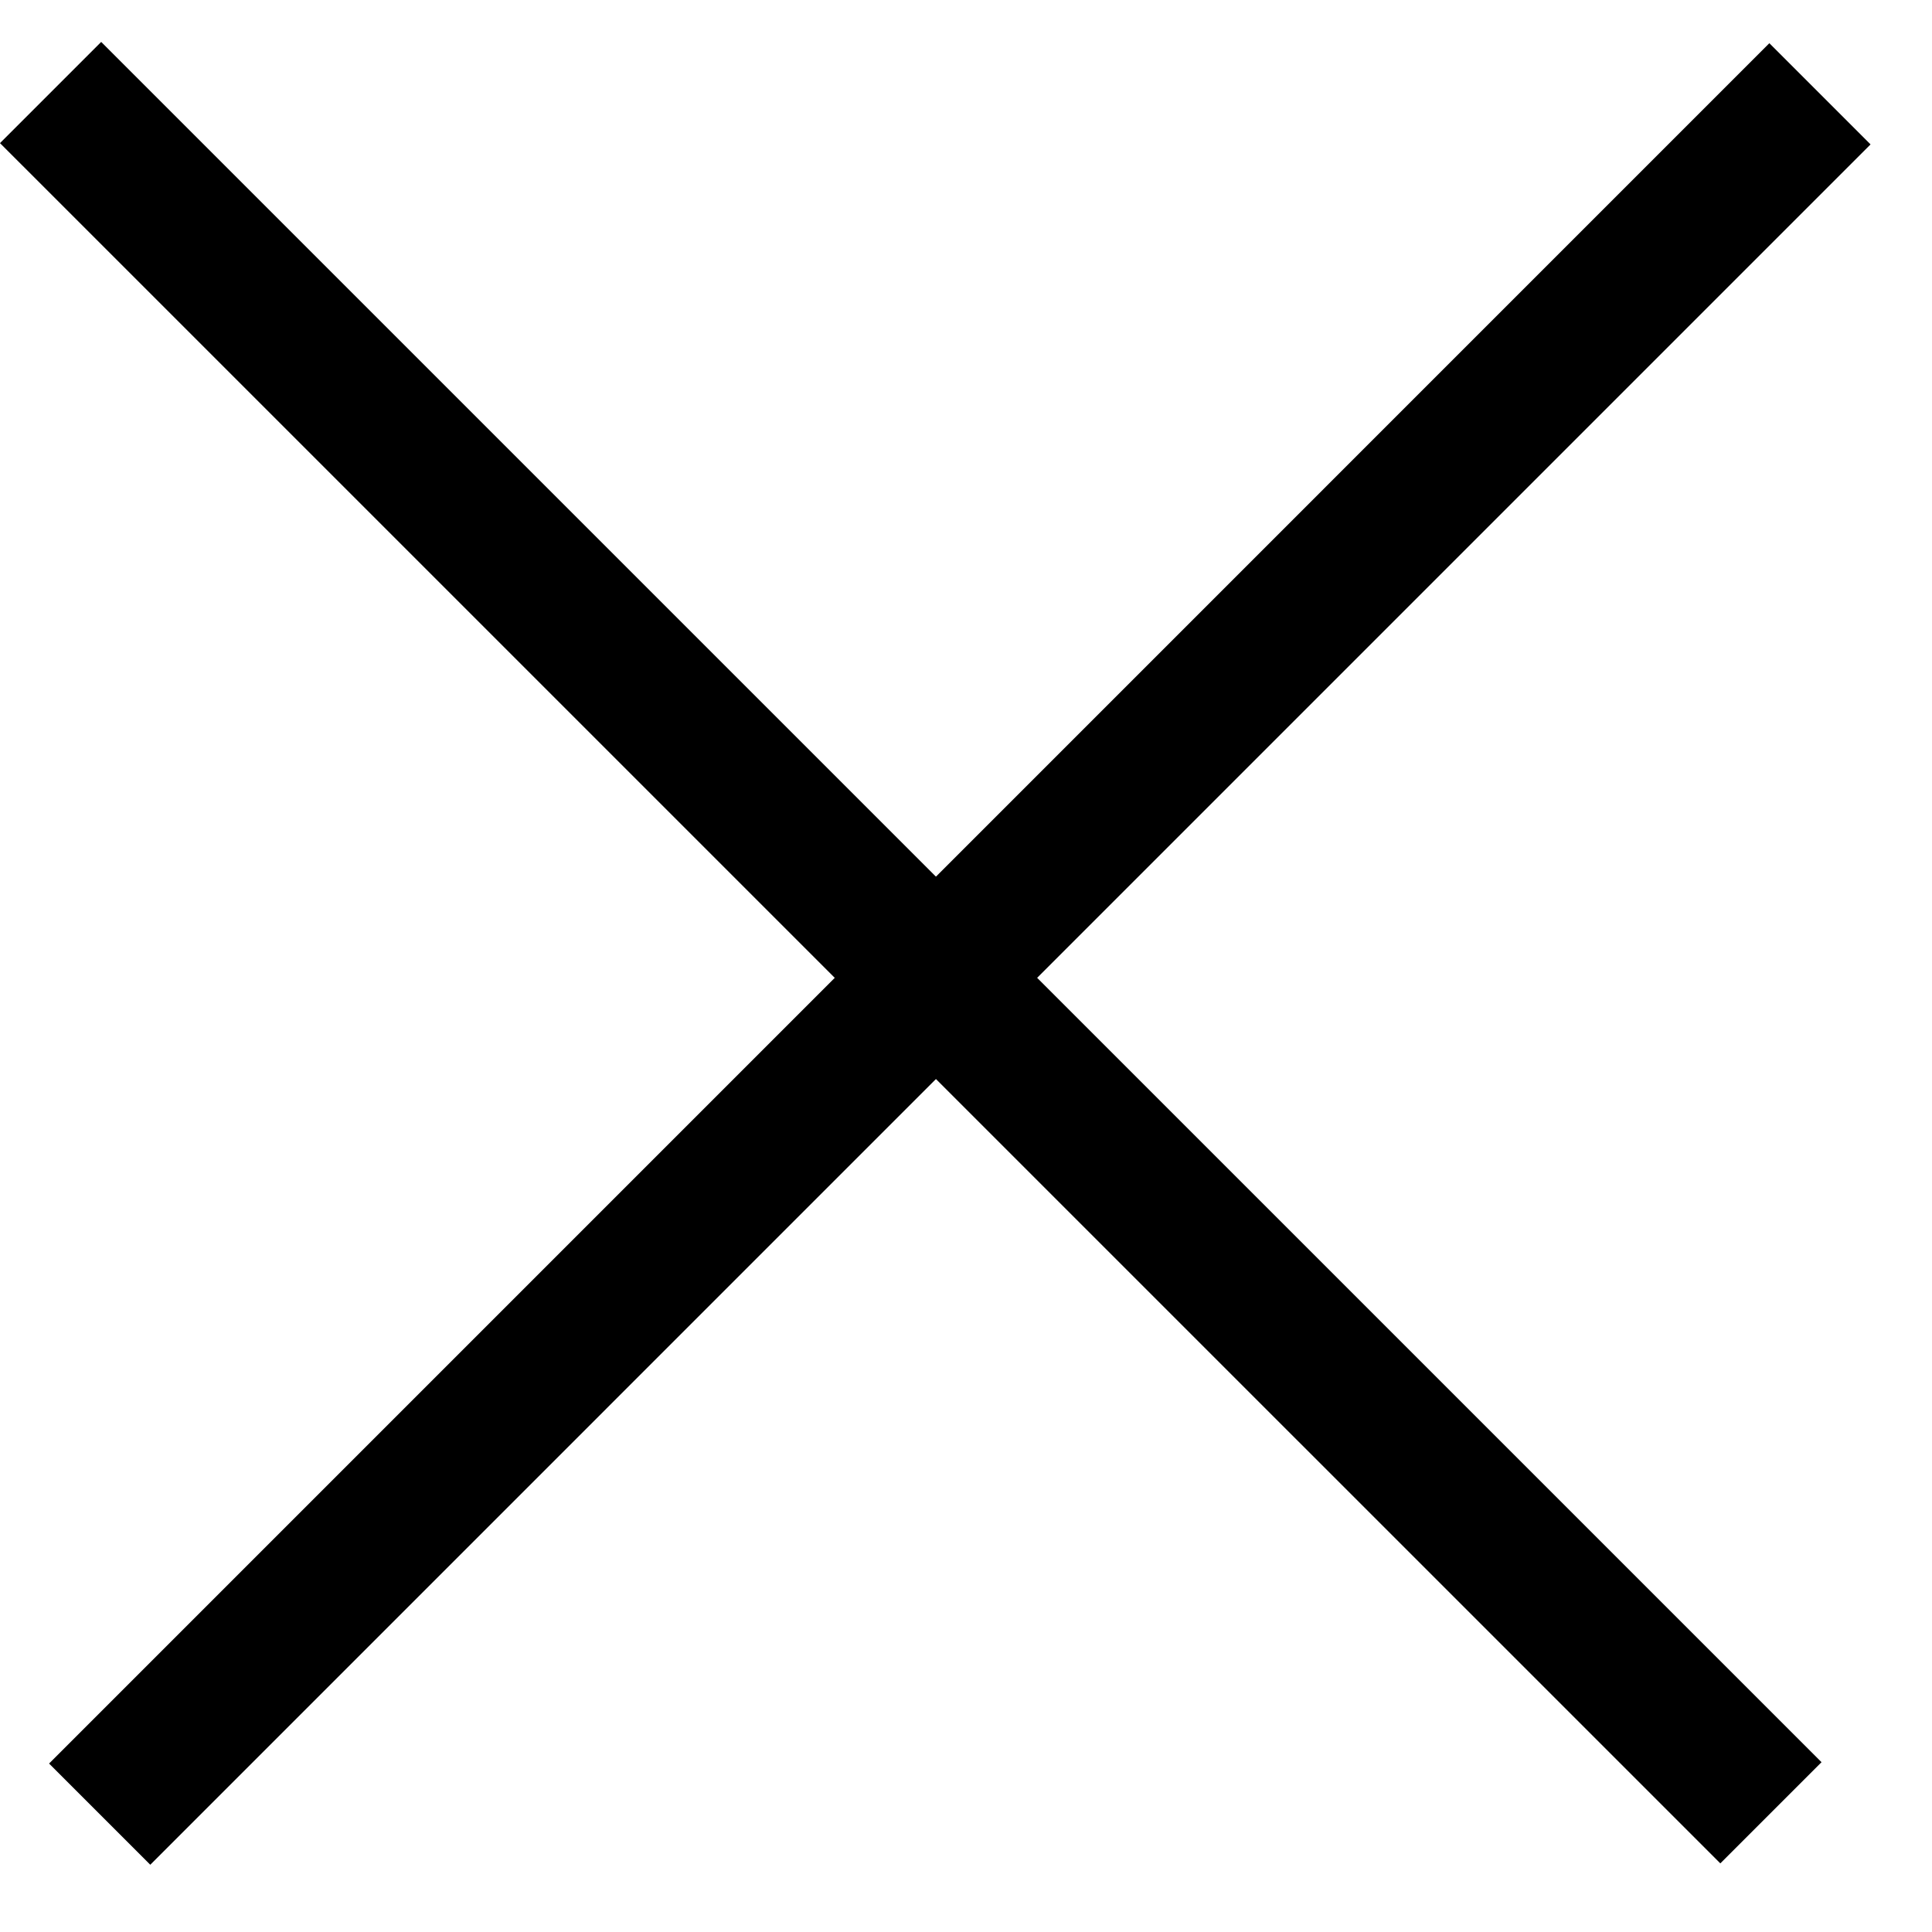 <svg width="27" height="27" viewBox="0 0 27 27" fill="none" xmlns="http://www.w3.org/2000/svg">
<line x1="0.707" y1="1.293" x2="24.749" y2="25.334" stroke="black" stroke-width="2"/>
<line x1="1.393" y1="25.353" x2="25.434" y2="1.311" stroke="black" stroke-width="2"/>
</svg>
